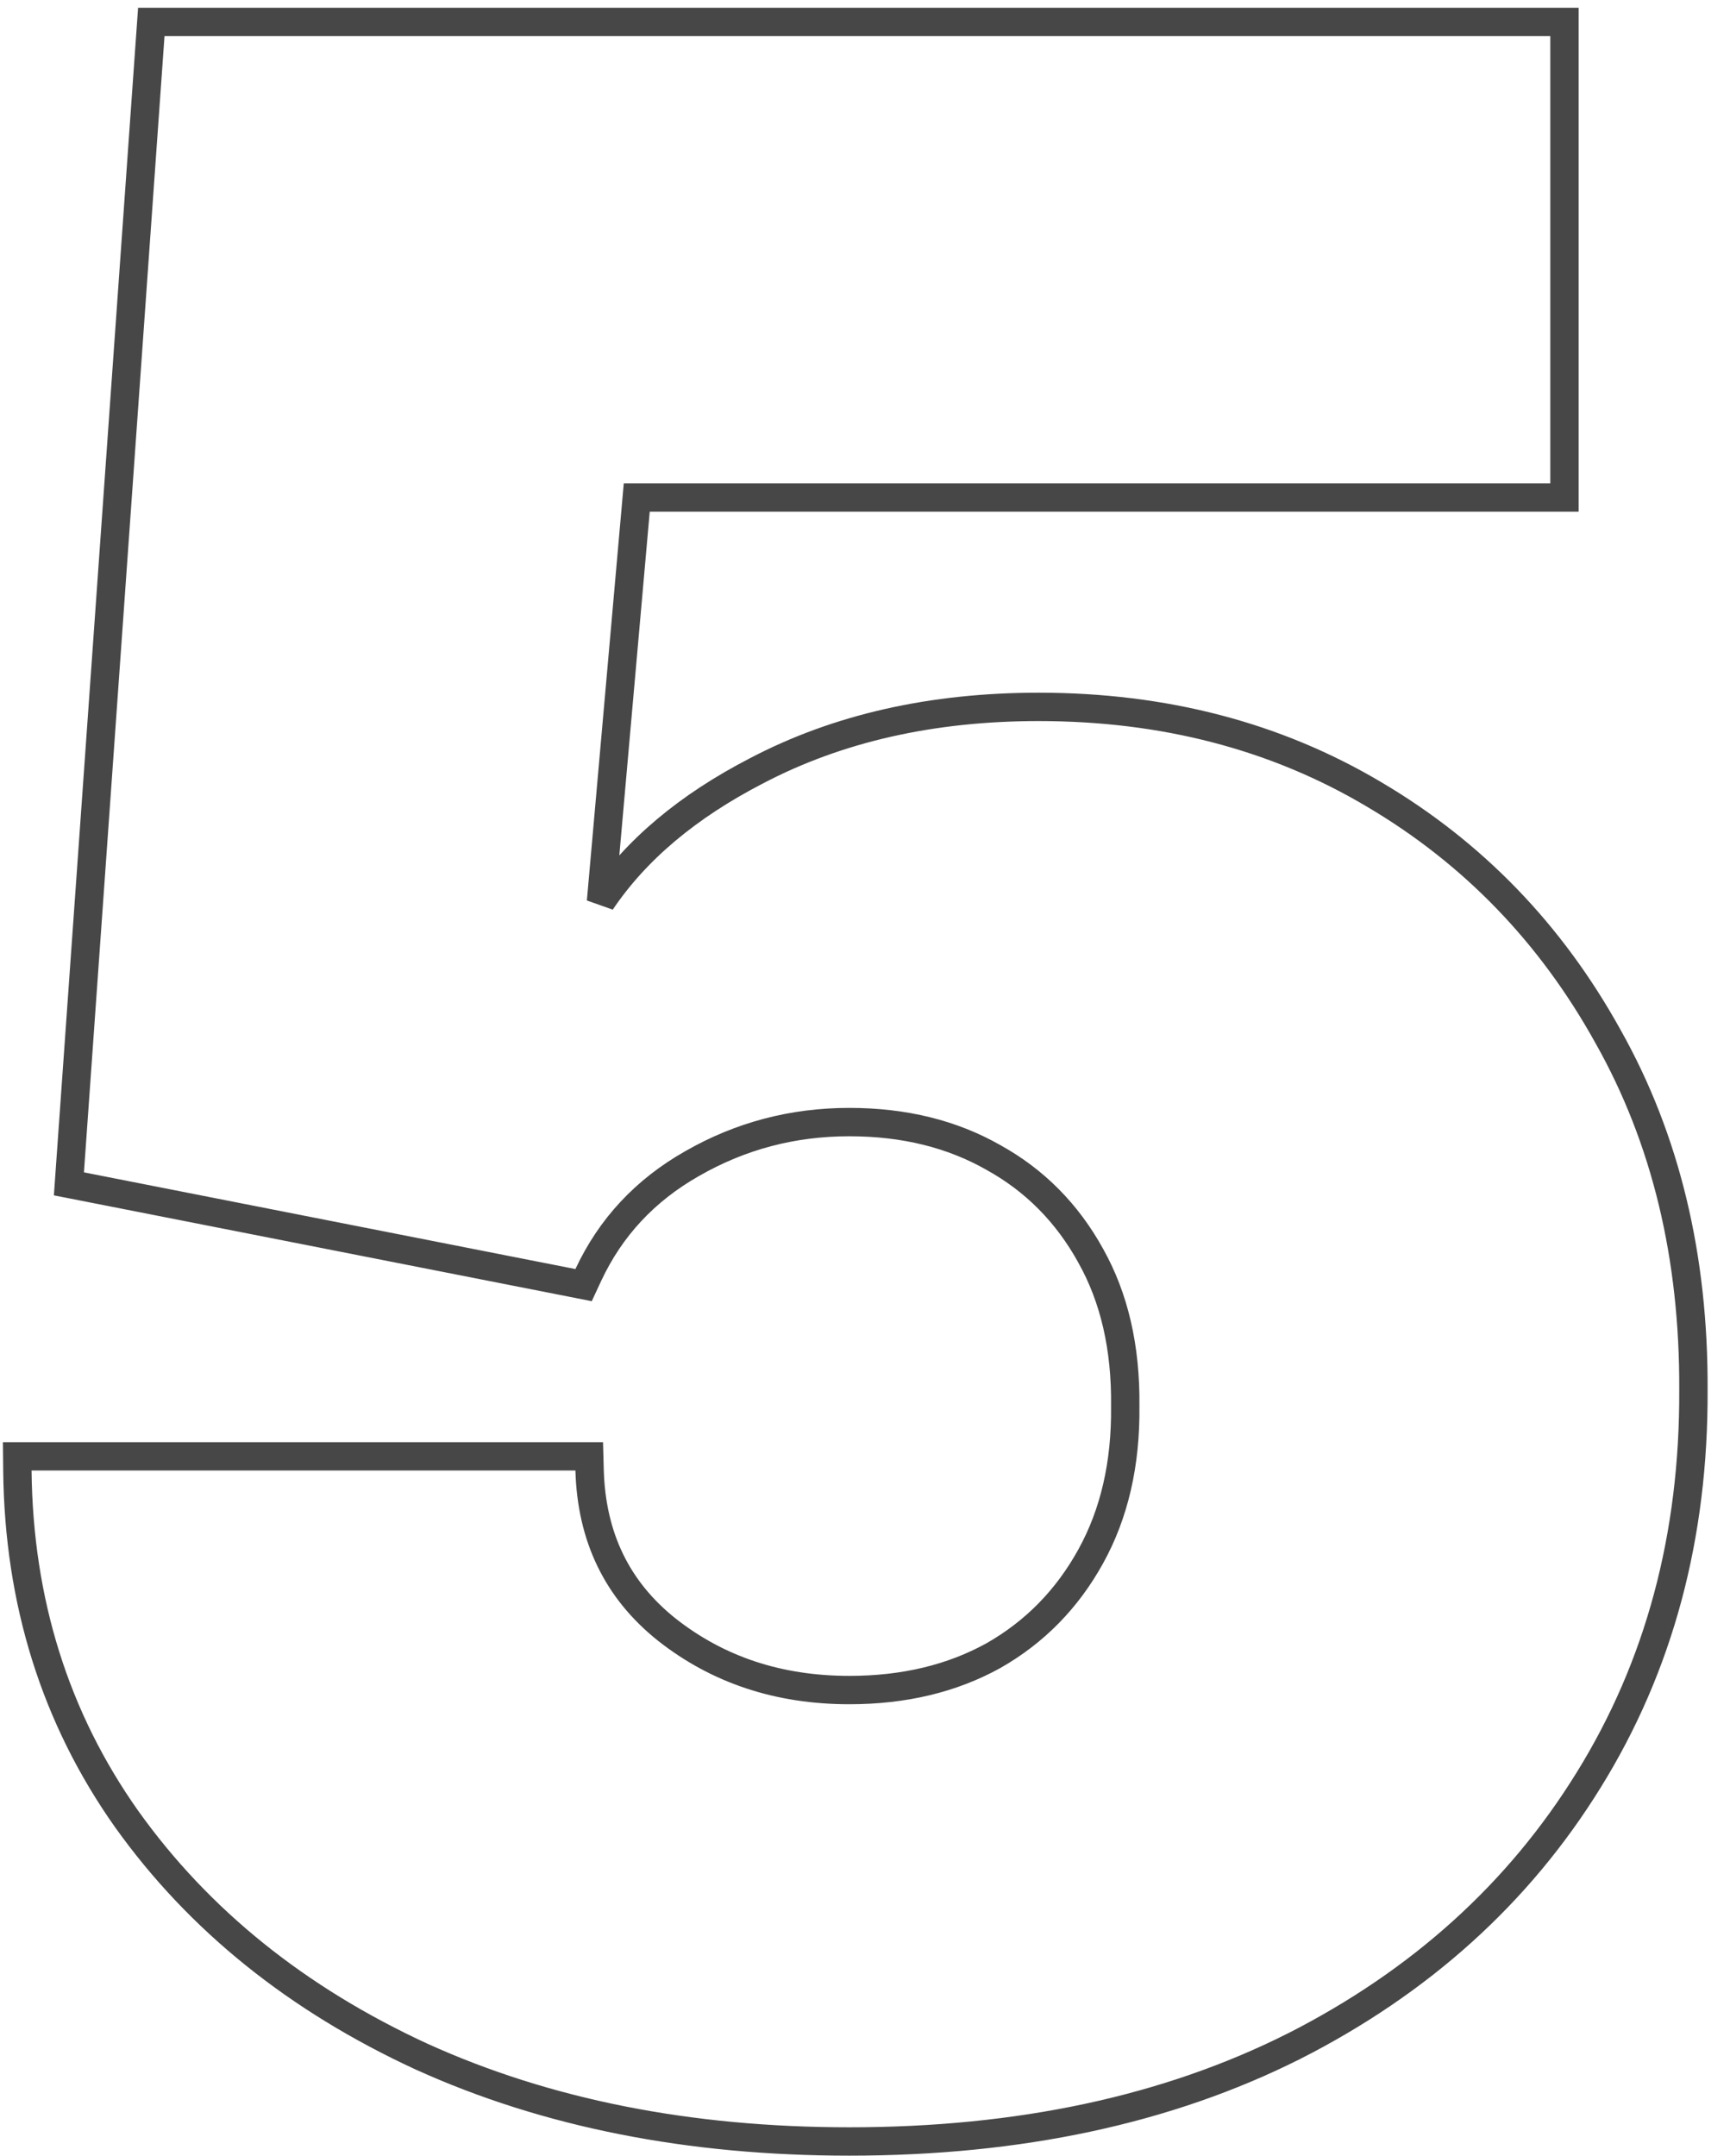 <?xml version="1.0" encoding="UTF-8"?> <svg xmlns="http://www.w3.org/2000/svg" width="61" height="76" viewBox="0 0 61 76" fill="none"> <path d="M14.86 72.501L14.863 72.502C19.27 74.501 24.302 75.494 29.948 75.494C35.929 75.494 41.158 74.382 45.62 72.138L45.622 72.138C50.078 69.874 53.547 66.747 56.013 62.757C58.505 58.741 59.734 54.15 59.71 49C59.733 44.311 58.735 40.152 56.699 36.54C54.692 32.914 51.943 30.067 48.456 28.009C44.986 25.946 41.037 24.92 36.625 24.92C32.865 24.92 29.54 25.668 26.664 27.179C24.259 28.422 22.424 29.955 21.191 31.789L22.452 17.54H54.664H55.164V17.04V1.273V0.773H54.664H5.801H5.335L5.302 1.237L2.461 41.294L2.43 41.735L2.863 41.82L20.193 45.229L20.577 45.305L20.742 44.95C21.526 43.271 22.743 41.963 24.407 41.019L24.409 41.018C26.107 40.044 27.951 39.557 29.948 39.557C31.886 39.557 33.574 39.978 35.028 40.805L35.028 40.805L35.033 40.808C36.487 41.613 37.628 42.764 38.46 44.27L38.461 44.273C39.287 45.746 39.699 47.503 39.676 49.563L39.676 49.563L39.676 49.574C39.699 51.609 39.288 53.367 38.46 54.866C37.628 56.373 36.486 57.536 35.031 58.365C33.576 59.17 31.887 59.58 29.948 59.58C27.448 59.58 25.31 58.866 23.512 57.45C21.764 56.056 20.856 54.197 20.789 51.827L20.776 51.341H20.289H1.113H0.608L0.613 51.846C0.662 56.463 1.945 60.564 4.469 64.132L4.471 64.134C7.012 67.693 10.481 70.48 14.86 72.501Z" stroke="#474747"></path> </svg> 